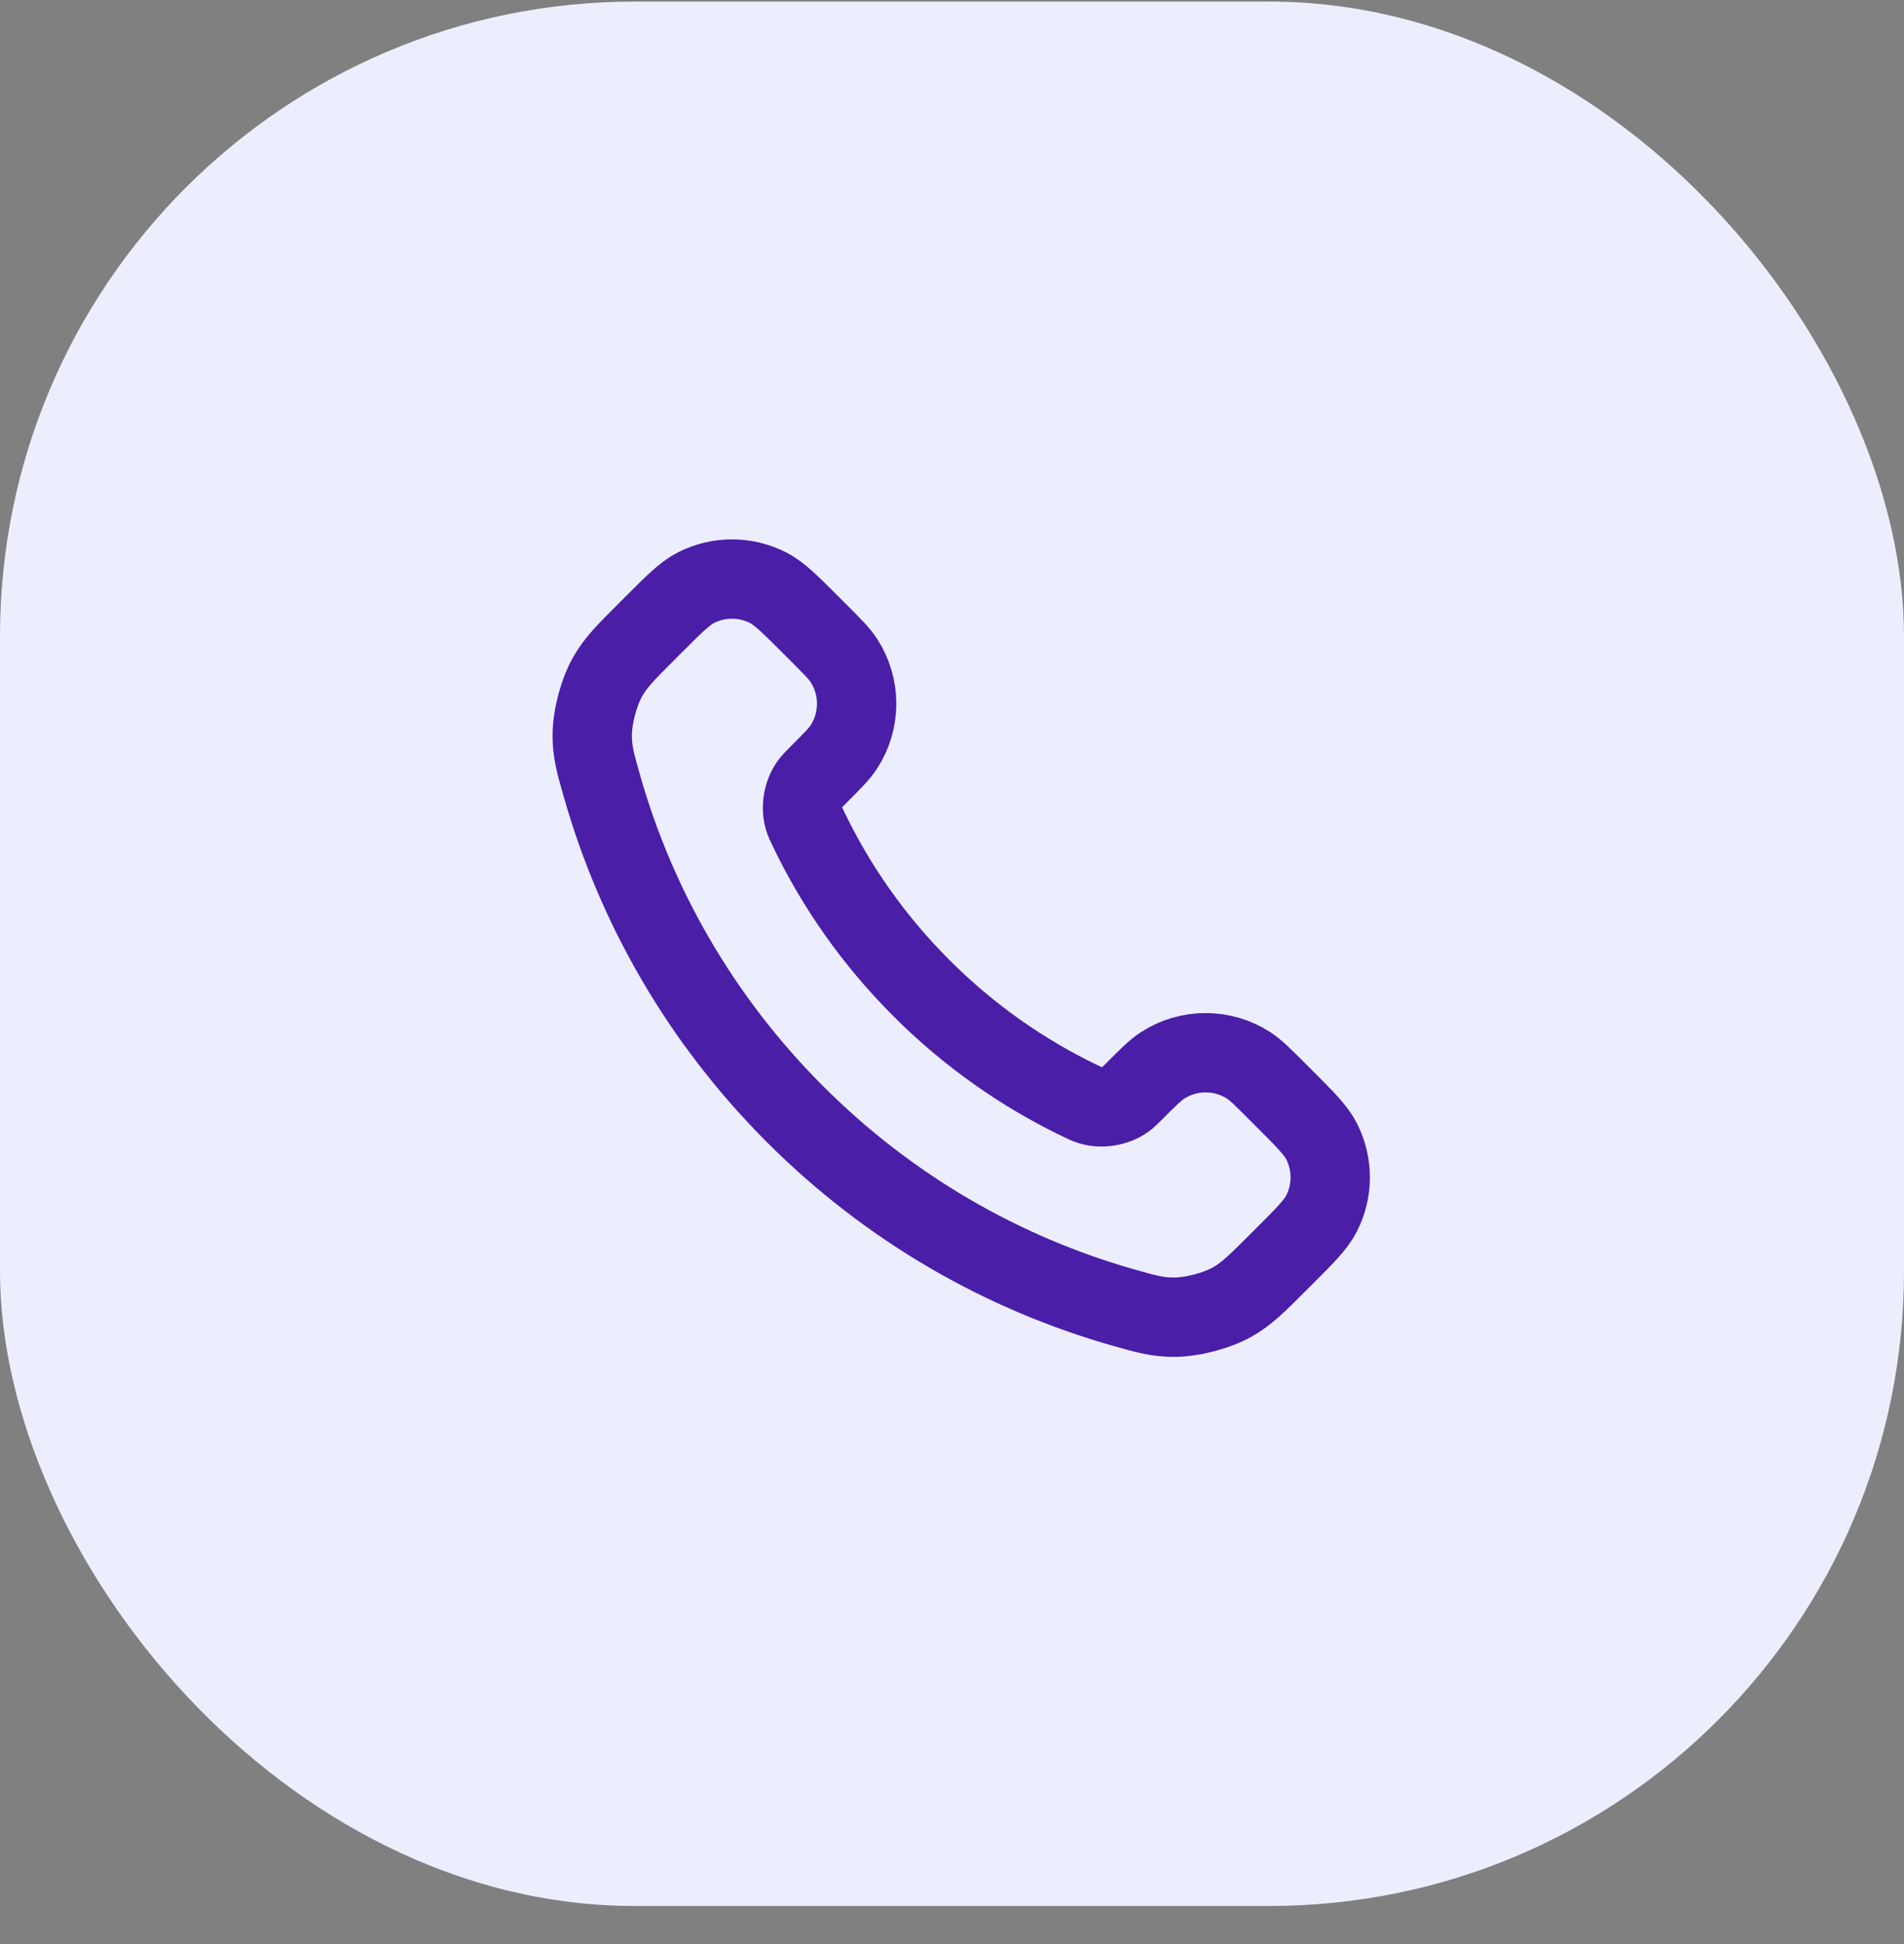 <svg width="48" height="49" viewBox="0 0 48 49" fill="none" xmlns="http://www.w3.org/2000/svg">
<rect x="0" y="0" width="48" height="49" fill="#808080" stroke="none"/>
<rect y="0.04" width="48" height="48" rx="16" fill="#ECEEFD"/>
<path d="M20.381 20.893C21.077 22.343 22.025 23.701 23.227 24.903C24.429 26.105 25.787 27.053 27.237 27.75C27.361 27.809 27.424 27.839 27.503 27.862C27.783 27.944 28.127 27.885 28.365 27.715C28.432 27.667 28.489 27.61 28.603 27.496C28.953 27.146 29.128 26.972 29.303 26.857C29.966 26.426 30.821 26.426 31.484 26.857C31.659 26.972 31.834 27.146 32.184 27.496L32.379 27.691C32.91 28.222 33.176 28.488 33.32 28.773C33.607 29.341 33.607 30.011 33.32 30.579C33.176 30.864 32.91 31.13 32.379 31.661L32.221 31.819C31.691 32.349 31.427 32.613 31.067 32.816C30.667 33.04 30.047 33.201 29.588 33.2C29.175 33.199 28.893 33.119 28.329 32.959C25.295 32.097 22.433 30.473 20.045 28.085C17.657 25.697 16.033 22.835 15.172 19.801C15.011 19.237 14.931 18.955 14.93 18.542C14.929 18.084 15.09 17.463 15.315 17.064C15.517 16.703 15.781 16.439 16.311 15.909L16.469 15.751C17 15.22 17.266 14.954 17.551 14.81C18.119 14.523 18.789 14.523 19.357 14.81C19.642 14.954 19.908 15.22 20.439 15.751L20.634 15.946C20.984 16.296 21.159 16.471 21.273 16.646C21.704 17.309 21.704 18.164 21.273 18.827C21.159 19.003 20.984 19.177 20.634 19.527C20.52 19.641 20.463 19.698 20.415 19.765C20.245 20.003 20.186 20.347 20.268 20.627C20.291 20.706 20.321 20.769 20.381 20.893Z" stroke="#4A1EA7" stroke-width="2" stroke-linecap="round" stroke-linejoin="round"/>
</svg>
